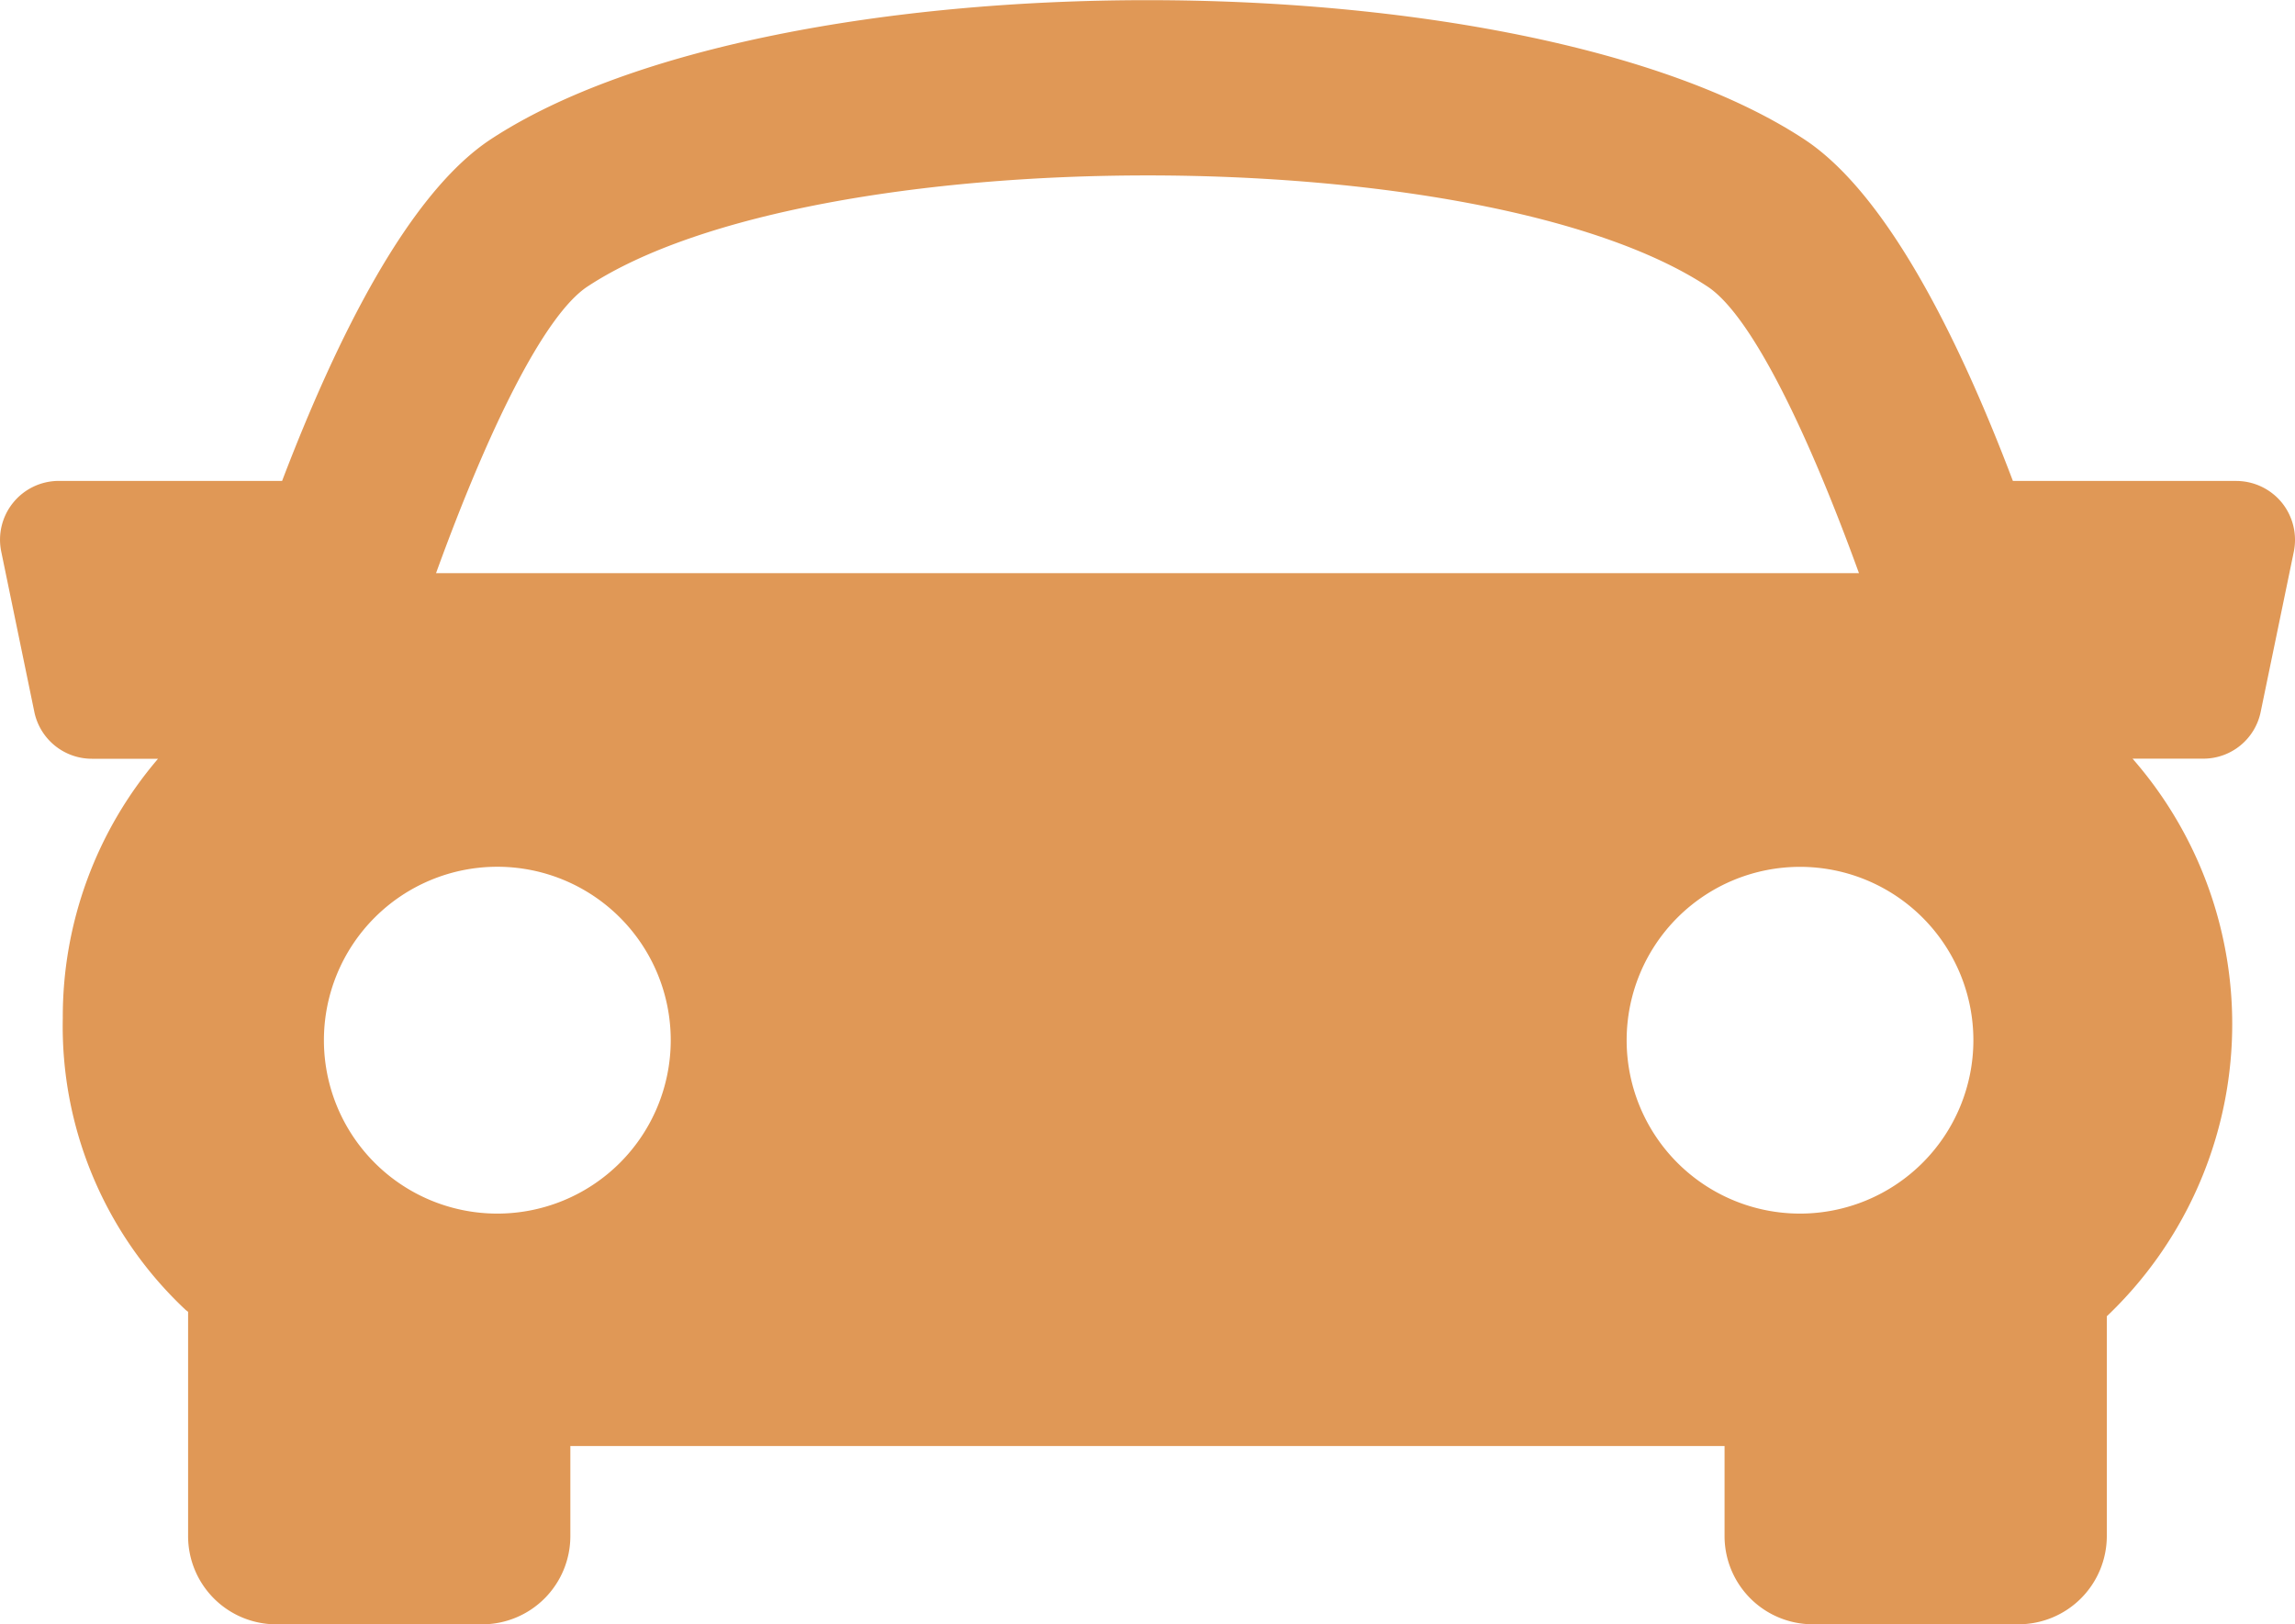 <svg xmlns="http://www.w3.org/2000/svg" width="50" height="35.386" viewBox="0 0 50 35.386">
  <g id="_009-sports-car" data-name="009-sports-car" transform="translate(0 -5.707)">
    <g id="Group_5484" data-name="Group 5484" transform="translate(0 5.707)">
      <path id="Path_4786" data-name="Path 4786" d="M49.713,16.657a1.286,1.286,0,0,0-.992-.472H43.854c-1.2-3.167-2.765-6.271-4.544-7.442C33.159,4.7,16.843,4.7,10.691,8.742c-1.78,1.173-3.338,4.28-4.545,7.442H1.28a1.281,1.281,0,0,0-1.253,1.54l.721,3.492A1.28,1.28,0,0,0,2,22.237H3.443a8.645,8.645,0,0,0-2.075,5.65,8.463,8.463,0,0,0,2.674,6.355c.019.017.038.028.056.045v4.887a1.922,1.922,0,0,0,1.92,1.92h4.488a1.922,1.922,0,0,0,1.92-1.92V37.209H37.572v1.964a1.922,1.922,0,0,0,1.92,1.92h4.488a1.924,1.924,0,0,0,1.92-1.92V34.383a8.783,8.783,0,0,0,.561-12.148H48a1.275,1.275,0,0,0,1.253-1.022l.722-3.491A1.29,1.29,0,0,0,49.713,16.657ZM12.8,11.949c4.9-3.227,19.5-3.227,24.4,0,.952.625,2.178,3.151,3.3,6.244H9.5C10.622,15.1,11.847,12.577,12.8,11.949ZM7.057,28.368a3.778,3.778,0,1,1,3.778,3.778A3.777,3.777,0,0,1,7.057,28.368Zm32.158,3.778a3.777,3.777,0,1,1,3.778-3.778A3.778,3.778,0,0,1,39.215,32.146Z" transform="translate(0 -5.707)" fill="#e09856"/>
    </g>
  </g>
</svg>
